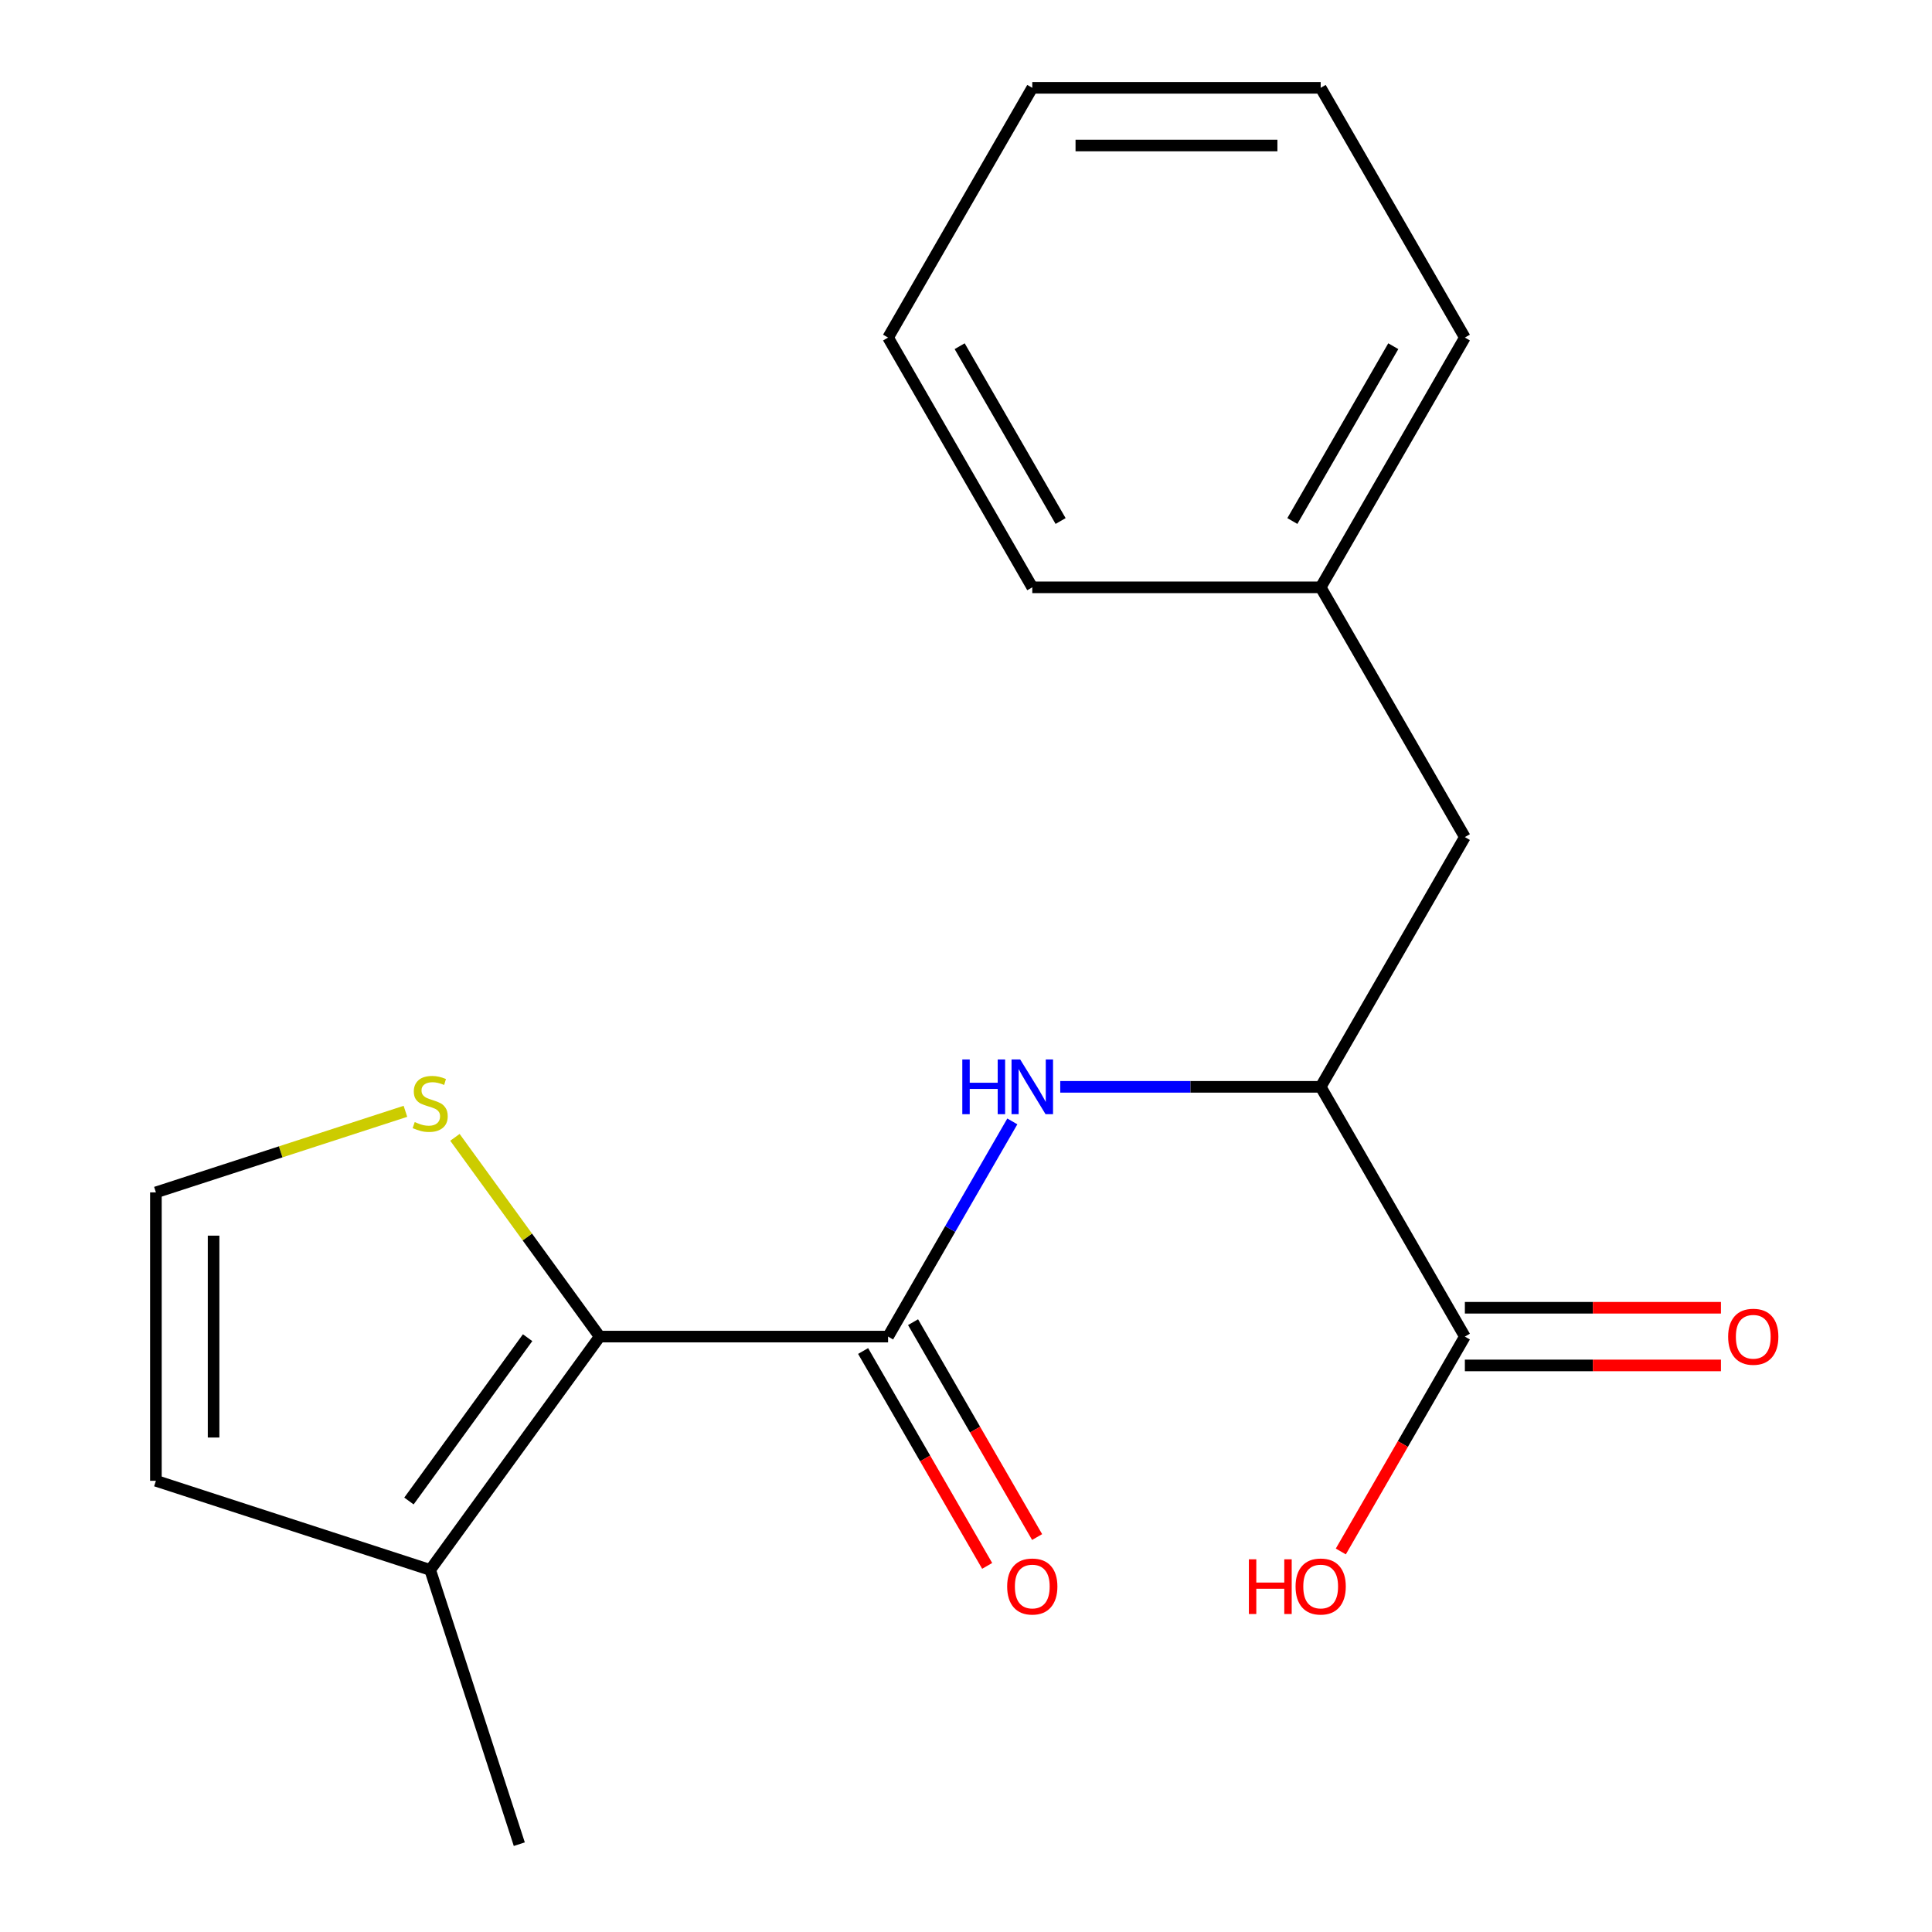 <?xml version='1.0' encoding='iso-8859-1'?>
<svg version='1.1' baseProfile='full'
              xmlns='http://www.w3.org/2000/svg'
                      xmlns:rdkit='http://www.rdkit.org/xml'
                      xmlns:xlink='http://www.w3.org/1999/xlink'
                  xml:space='preserve'
width='1000px' height='1000px' viewBox='0 0 1000 1000'>
<!-- END OF HEADER -->
<rect style='opacity:1.0;fill:#FFFFFF;stroke:none' width='1000' height='1000' x='0' y='0'> </rect>
<path class='bond-0' d='M 459.672,691.817 L 310.401,691.817' style='fill:none;fill-rule:evenodd;stroke:#000000;stroke-width:6px;stroke-linecap:butt;stroke-linejoin:miter;stroke-opacity:1' />
<path class='bond-1' d='M 459.672,691.817 L 491.825,636.127' style='fill:none;fill-rule:evenodd;stroke:#000000;stroke-width:6px;stroke-linecap:butt;stroke-linejoin:miter;stroke-opacity:1' />
<path class='bond-1' d='M 491.825,636.127 L 523.978,580.437' style='fill:none;fill-rule:evenodd;stroke:#0000FF;stroke-width:6px;stroke-linecap:butt;stroke-linejoin:miter;stroke-opacity:1' />
<path class='bond-7' d='M 446.745,699.281 L 478.852,754.891' style='fill:none;fill-rule:evenodd;stroke:#000000;stroke-width:6px;stroke-linecap:butt;stroke-linejoin:miter;stroke-opacity:1' />
<path class='bond-7' d='M 478.852,754.891 L 510.958,810.502' style='fill:none;fill-rule:evenodd;stroke:#FF0000;stroke-width:6px;stroke-linecap:butt;stroke-linejoin:miter;stroke-opacity:1' />
<path class='bond-7' d='M 472.599,684.354 L 504.706,739.964' style='fill:none;fill-rule:evenodd;stroke:#000000;stroke-width:6px;stroke-linecap:butt;stroke-linejoin:miter;stroke-opacity:1' />
<path class='bond-7' d='M 504.706,739.964 L 536.813,795.575' style='fill:none;fill-rule:evenodd;stroke:#FF0000;stroke-width:6px;stroke-linecap:butt;stroke-linejoin:miter;stroke-opacity:1' />
<path class='bond-3' d='M 310.401,691.817 L 222.662,812.58' style='fill:none;fill-rule:evenodd;stroke:#000000;stroke-width:6px;stroke-linecap:butt;stroke-linejoin:miter;stroke-opacity:1' />
<path class='bond-3' d='M 273.088,692.384 L 211.67,776.918' style='fill:none;fill-rule:evenodd;stroke:#000000;stroke-width:6px;stroke-linecap:butt;stroke-linejoin:miter;stroke-opacity:1' />
<path class='bond-5' d='M 310.401,691.817 L 272.937,640.253' style='fill:none;fill-rule:evenodd;stroke:#000000;stroke-width:6px;stroke-linecap:butt;stroke-linejoin:miter;stroke-opacity:1' />
<path class='bond-5' d='M 272.937,640.253 L 235.473,588.688' style='fill:none;fill-rule:evenodd;stroke:#CCCC00;stroke-width:6px;stroke-linecap:butt;stroke-linejoin:miter;stroke-opacity:1' />
<path class='bond-2' d='M 548.779,562.545 L 616.179,562.545' style='fill:none;fill-rule:evenodd;stroke:#0000FF;stroke-width:6px;stroke-linecap:butt;stroke-linejoin:miter;stroke-opacity:1' />
<path class='bond-2' d='M 616.179,562.545 L 683.579,562.545' style='fill:none;fill-rule:evenodd;stroke:#000000;stroke-width:6px;stroke-linecap:butt;stroke-linejoin:miter;stroke-opacity:1' />
<path class='bond-4' d='M 683.579,562.545 L 758.214,691.817' style='fill:none;fill-rule:evenodd;stroke:#000000;stroke-width:6px;stroke-linecap:butt;stroke-linejoin:miter;stroke-opacity:1' />
<path class='bond-9' d='M 683.579,562.545 L 758.214,433.272' style='fill:none;fill-rule:evenodd;stroke:#000000;stroke-width:6px;stroke-linecap:butt;stroke-linejoin:miter;stroke-opacity:1' />
<path class='bond-8' d='M 222.662,812.58 L 80.696,766.453' style='fill:none;fill-rule:evenodd;stroke:#000000;stroke-width:6px;stroke-linecap:butt;stroke-linejoin:miter;stroke-opacity:1' />
<path class='bond-13' d='M 222.662,812.58 L 268.789,954.545' style='fill:none;fill-rule:evenodd;stroke:#000000;stroke-width:6px;stroke-linecap:butt;stroke-linejoin:miter;stroke-opacity:1' />
<path class='bond-10' d='M 758.214,706.744 L 824.484,706.744' style='fill:none;fill-rule:evenodd;stroke:#000000;stroke-width:6px;stroke-linecap:butt;stroke-linejoin:miter;stroke-opacity:1' />
<path class='bond-10' d='M 824.484,706.744 L 890.754,706.744' style='fill:none;fill-rule:evenodd;stroke:#FF0000;stroke-width:6px;stroke-linecap:butt;stroke-linejoin:miter;stroke-opacity:1' />
<path class='bond-10' d='M 758.214,676.89 L 824.484,676.89' style='fill:none;fill-rule:evenodd;stroke:#000000;stroke-width:6px;stroke-linecap:butt;stroke-linejoin:miter;stroke-opacity:1' />
<path class='bond-10' d='M 824.484,676.89 L 890.754,676.89' style='fill:none;fill-rule:evenodd;stroke:#FF0000;stroke-width:6px;stroke-linecap:butt;stroke-linejoin:miter;stroke-opacity:1' />
<path class='bond-11' d='M 758.214,691.817 L 726.108,747.428' style='fill:none;fill-rule:evenodd;stroke:#000000;stroke-width:6px;stroke-linecap:butt;stroke-linejoin:miter;stroke-opacity:1' />
<path class='bond-11' d='M 726.108,747.428 L 694.001,803.038' style='fill:none;fill-rule:evenodd;stroke:#FF0000;stroke-width:6px;stroke-linecap:butt;stroke-linejoin:miter;stroke-opacity:1' />
<path class='bond-6' d='M 209.85,575.217 L 145.273,596.2' style='fill:none;fill-rule:evenodd;stroke:#CCCC00;stroke-width:6px;stroke-linecap:butt;stroke-linejoin:miter;stroke-opacity:1' />
<path class='bond-6' d='M 145.273,596.2 L 80.696,617.182' style='fill:none;fill-rule:evenodd;stroke:#000000;stroke-width:6px;stroke-linecap:butt;stroke-linejoin:miter;stroke-opacity:1' />
<path class='bond-19' d='M 80.696,617.182 L 80.696,766.453' style='fill:none;fill-rule:evenodd;stroke:#000000;stroke-width:6px;stroke-linecap:butt;stroke-linejoin:miter;stroke-opacity:1' />
<path class='bond-19' d='M 110.551,639.572 L 110.551,744.062' style='fill:none;fill-rule:evenodd;stroke:#000000;stroke-width:6px;stroke-linecap:butt;stroke-linejoin:miter;stroke-opacity:1' />
<path class='bond-12' d='M 758.214,433.272 L 683.579,304' style='fill:none;fill-rule:evenodd;stroke:#000000;stroke-width:6px;stroke-linecap:butt;stroke-linejoin:miter;stroke-opacity:1' />
<path class='bond-14' d='M 683.579,304 L 758.214,174.727' style='fill:none;fill-rule:evenodd;stroke:#000000;stroke-width:6px;stroke-linecap:butt;stroke-linejoin:miter;stroke-opacity:1' />
<path class='bond-14' d='M 668.92,269.682 L 721.164,179.191' style='fill:none;fill-rule:evenodd;stroke:#000000;stroke-width:6px;stroke-linecap:butt;stroke-linejoin:miter;stroke-opacity:1' />
<path class='bond-15' d='M 683.579,304 L 534.308,304' style='fill:none;fill-rule:evenodd;stroke:#000000;stroke-width:6px;stroke-linecap:butt;stroke-linejoin:miter;stroke-opacity:1' />
<path class='bond-17' d='M 758.214,174.727 L 683.579,45.455' style='fill:none;fill-rule:evenodd;stroke:#000000;stroke-width:6px;stroke-linecap:butt;stroke-linejoin:miter;stroke-opacity:1' />
<path class='bond-16' d='M 534.308,304 L 459.672,174.727' style='fill:none;fill-rule:evenodd;stroke:#000000;stroke-width:6px;stroke-linecap:butt;stroke-linejoin:miter;stroke-opacity:1' />
<path class='bond-16' d='M 548.967,269.682 L 496.722,179.191' style='fill:none;fill-rule:evenodd;stroke:#000000;stroke-width:6px;stroke-linecap:butt;stroke-linejoin:miter;stroke-opacity:1' />
<path class='bond-18' d='M 459.672,174.727 L 534.308,45.455' style='fill:none;fill-rule:evenodd;stroke:#000000;stroke-width:6px;stroke-linecap:butt;stroke-linejoin:miter;stroke-opacity:1' />
<path class='bond-20' d='M 683.579,45.455 L 534.308,45.455' style='fill:none;fill-rule:evenodd;stroke:#000000;stroke-width:6px;stroke-linecap:butt;stroke-linejoin:miter;stroke-opacity:1' />
<path class='bond-20' d='M 661.188,75.309 L 556.698,75.309' style='fill:none;fill-rule:evenodd;stroke:#000000;stroke-width:6px;stroke-linecap:butt;stroke-linejoin:miter;stroke-opacity:1' />
<path  class='atom-2' d='M 498.088 548.385
L 501.928 548.385
L 501.928 560.425
L 516.408 560.425
L 516.408 548.385
L 520.248 548.385
L 520.248 576.705
L 516.408 576.705
L 516.408 563.625
L 501.928 563.625
L 501.928 576.705
L 498.088 576.705
L 498.088 548.385
' fill='#0000FF'/>
<path  class='atom-2' d='M 528.048 548.385
L 537.328 563.385
Q 538.248 564.865, 539.728 567.545
Q 541.208 570.225, 541.288 570.385
L 541.288 548.385
L 545.048 548.385
L 545.048 576.705
L 541.168 576.705
L 531.208 560.305
Q 530.048 558.385, 528.808 556.185
Q 527.608 553.985, 527.248 553.305
L 527.248 576.705
L 523.568 576.705
L 523.568 548.385
L 528.048 548.385
' fill='#0000FF'/>
<path  class='atom-6' d='M 214.662 580.774
Q 214.982 580.894, 216.302 581.454
Q 217.622 582.014, 219.062 582.374
Q 220.542 582.694, 221.982 582.694
Q 224.662 582.694, 226.222 581.414
Q 227.782 580.094, 227.782 577.814
Q 227.782 576.254, 226.982 575.294
Q 226.222 574.334, 225.022 573.814
Q 223.822 573.294, 221.822 572.694
Q 219.302 571.934, 217.782 571.214
Q 216.302 570.494, 215.222 568.974
Q 214.182 567.454, 214.182 564.894
Q 214.182 561.334, 216.582 559.134
Q 219.022 556.934, 223.822 556.934
Q 227.102 556.934, 230.822 558.494
L 229.902 561.574
Q 226.502 560.174, 223.942 560.174
Q 221.182 560.174, 219.662 561.334
Q 218.142 562.454, 218.182 564.414
Q 218.182 565.934, 218.942 566.854
Q 219.742 567.774, 220.862 568.294
Q 222.022 568.814, 223.942 569.414
Q 226.502 570.214, 228.022 571.014
Q 229.542 571.814, 230.622 573.454
Q 231.742 575.054, 231.742 577.814
Q 231.742 581.734, 229.102 583.854
Q 226.502 585.934, 222.142 585.934
Q 219.622 585.934, 217.702 585.374
Q 215.822 584.854, 213.582 583.934
L 214.662 580.774
' fill='#CCCC00'/>
<path  class='atom-8' d='M 521.308 821.17
Q 521.308 814.37, 524.668 810.57
Q 528.028 806.77, 534.308 806.77
Q 540.588 806.77, 543.948 810.57
Q 547.308 814.37, 547.308 821.17
Q 547.308 828.05, 543.908 831.97
Q 540.508 835.85, 534.308 835.85
Q 528.068 835.85, 524.668 831.97
Q 521.308 828.09, 521.308 821.17
M 534.308 832.65
Q 538.628 832.65, 540.948 829.77
Q 543.308 826.85, 543.308 821.17
Q 543.308 815.61, 540.948 812.81
Q 538.628 809.97, 534.308 809.97
Q 529.988 809.97, 527.628 812.77
Q 525.308 815.57, 525.308 821.17
Q 525.308 826.89, 527.628 829.77
Q 529.988 832.65, 534.308 832.65
' fill='#FF0000'/>
<path  class='atom-11' d='M 894.485 691.897
Q 894.485 685.097, 897.845 681.297
Q 901.205 677.497, 907.485 677.497
Q 913.765 677.497, 917.125 681.297
Q 920.485 685.097, 920.485 691.897
Q 920.485 698.777, 917.085 702.697
Q 913.685 706.577, 907.485 706.577
Q 901.245 706.577, 897.845 702.697
Q 894.485 698.817, 894.485 691.897
M 907.485 703.377
Q 911.805 703.377, 914.125 700.497
Q 916.485 697.577, 916.485 691.897
Q 916.485 686.337, 914.125 683.537
Q 911.805 680.697, 907.485 680.697
Q 903.165 680.697, 900.805 683.497
Q 898.485 686.297, 898.485 691.897
Q 898.485 697.617, 900.805 700.497
Q 903.165 703.377, 907.485 703.377
' fill='#FF0000'/>
<path  class='atom-12' d='M 646.419 807.09
L 650.259 807.09
L 650.259 819.13
L 664.739 819.13
L 664.739 807.09
L 668.579 807.09
L 668.579 835.41
L 664.739 835.41
L 664.739 822.33
L 650.259 822.33
L 650.259 835.41
L 646.419 835.41
L 646.419 807.09
' fill='#FF0000'/>
<path  class='atom-12' d='M 670.579 821.17
Q 670.579 814.37, 673.939 810.57
Q 677.299 806.77, 683.579 806.77
Q 689.859 806.77, 693.219 810.57
Q 696.579 814.37, 696.579 821.17
Q 696.579 828.05, 693.179 831.97
Q 689.779 835.85, 683.579 835.85
Q 677.339 835.85, 673.939 831.97
Q 670.579 828.09, 670.579 821.17
M 683.579 832.65
Q 687.899 832.65, 690.219 829.77
Q 692.579 826.85, 692.579 821.17
Q 692.579 815.61, 690.219 812.81
Q 687.899 809.97, 683.579 809.97
Q 679.259 809.97, 676.899 812.77
Q 674.579 815.57, 674.579 821.17
Q 674.579 826.89, 676.899 829.77
Q 679.259 832.65, 683.579 832.65
' fill='#FF0000'/>
</svg>
